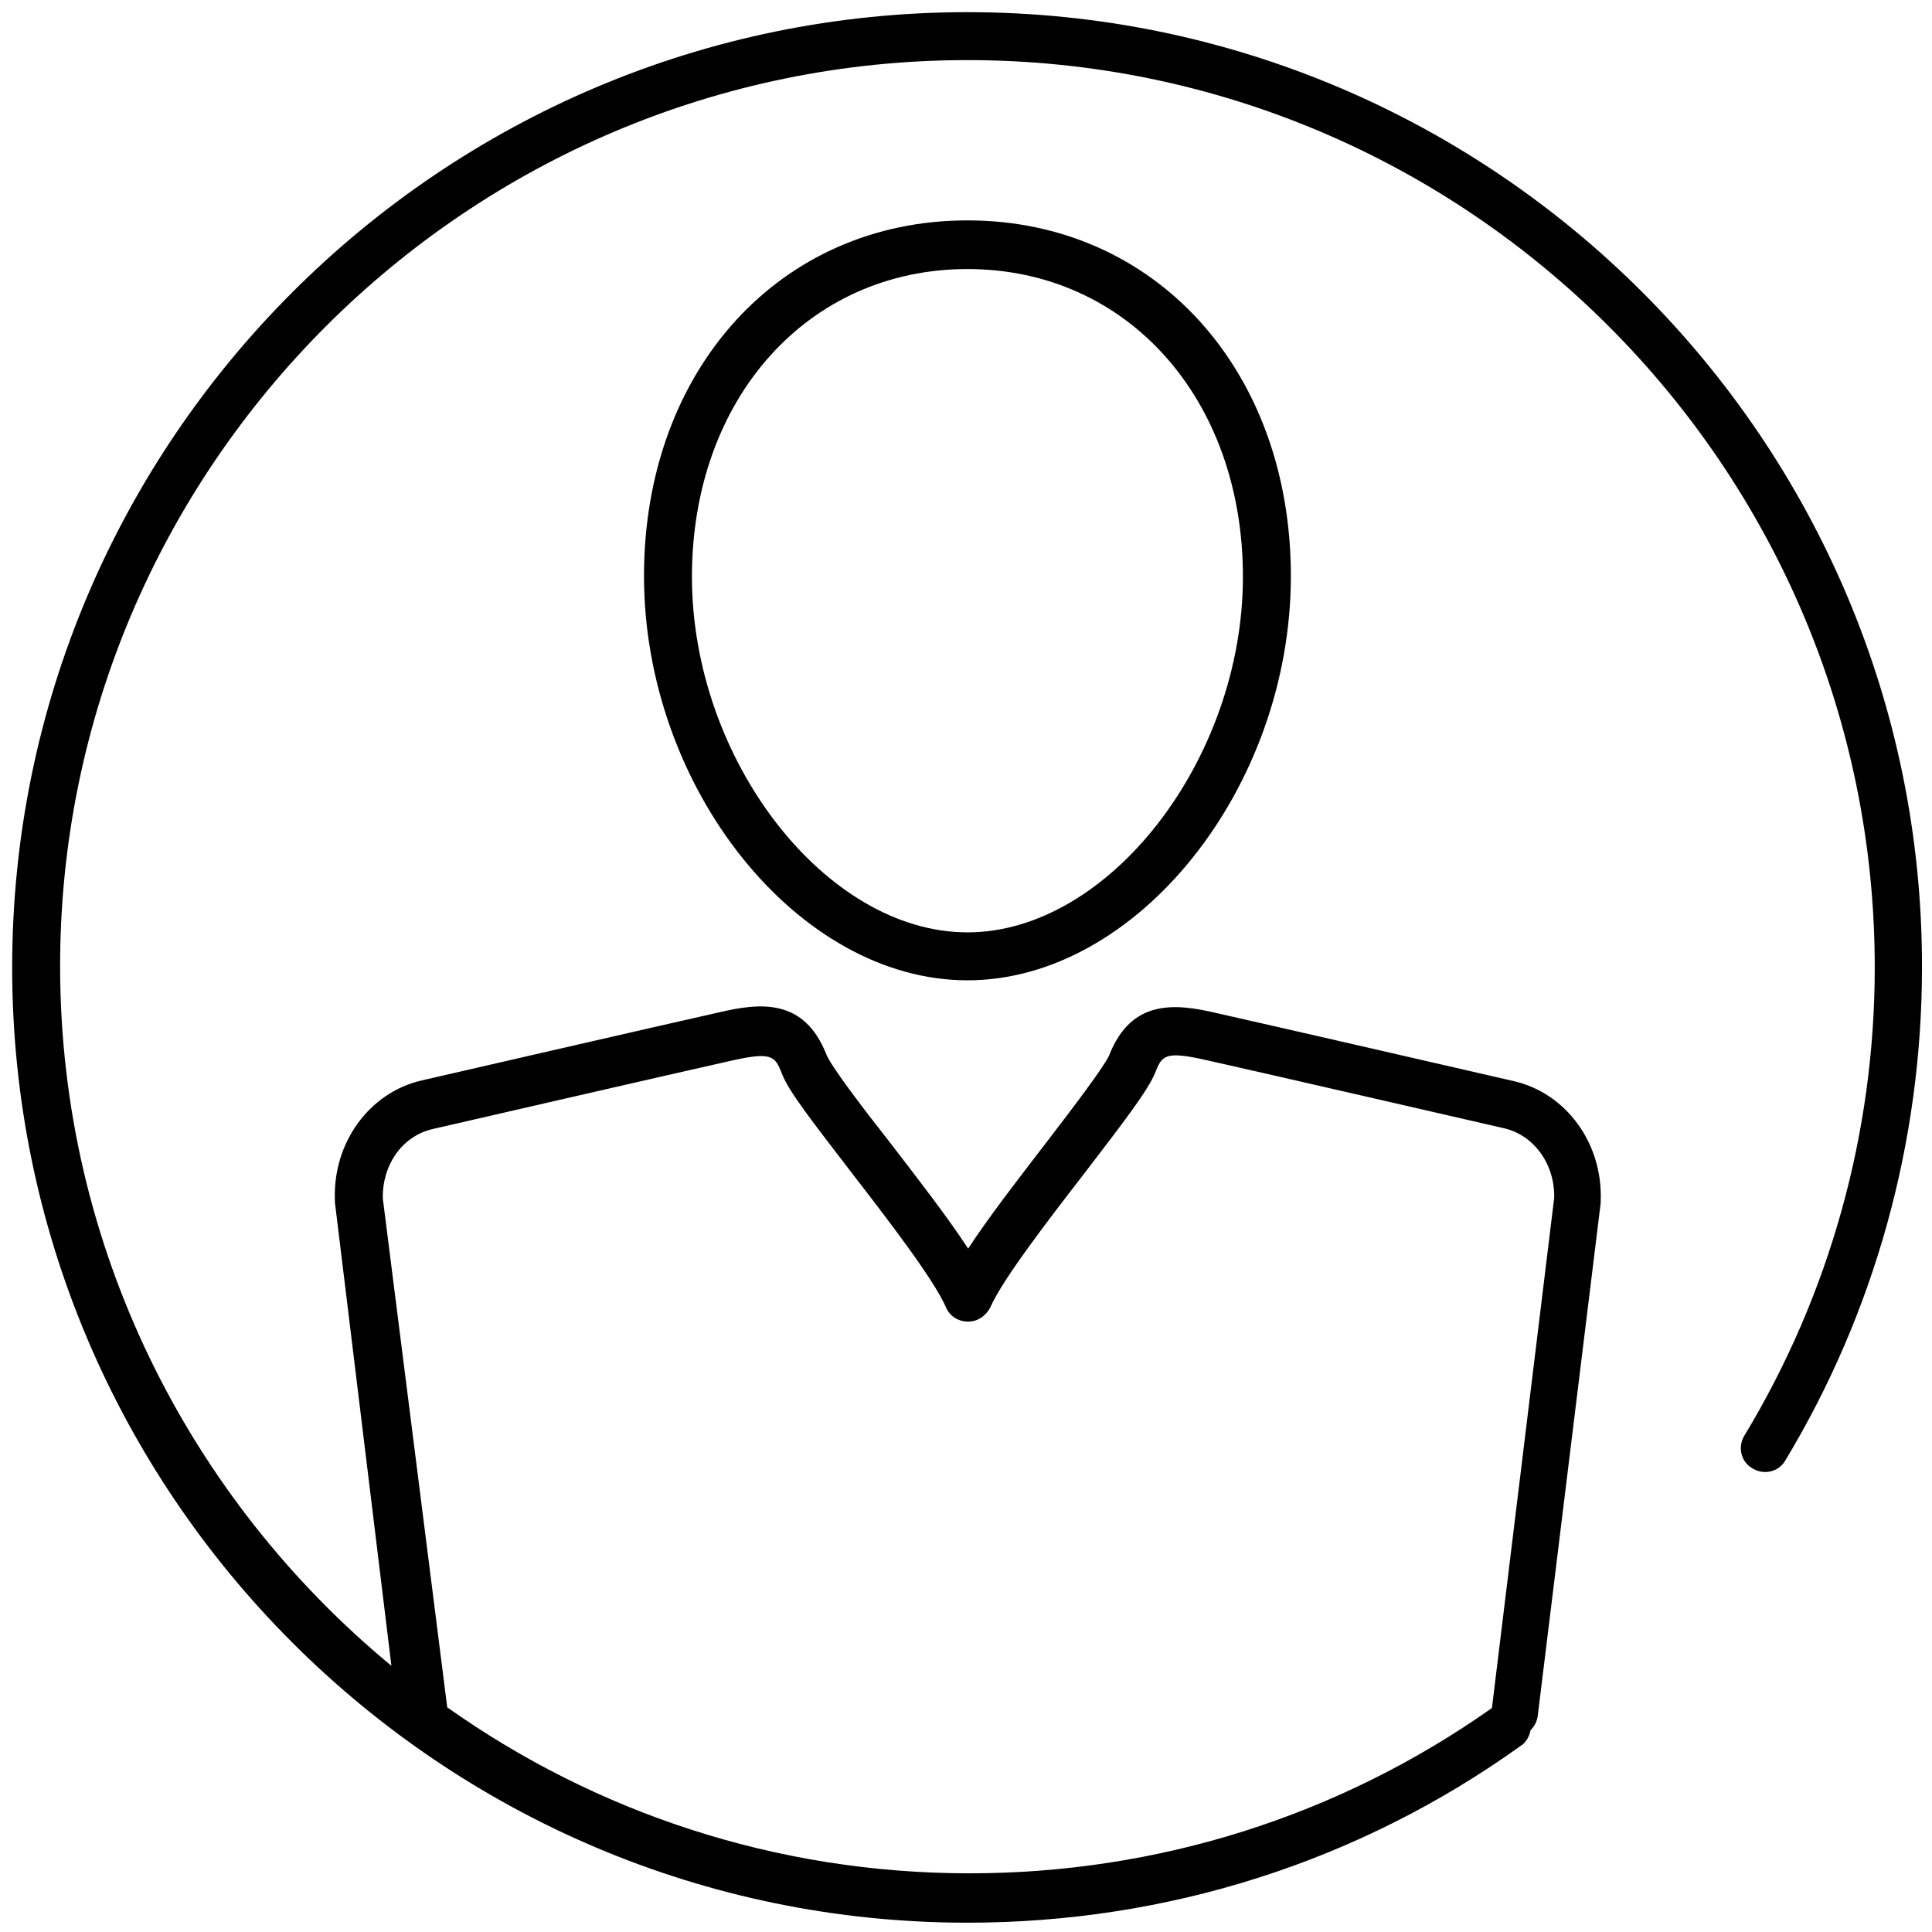 <?xml version="1.0" encoding="utf-8"?>
<!-- Generator: Adobe Illustrator 23.0.2, SVG Export Plug-In . SVG Version: 6.00 Build 0)  -->
<svg version="1.1" id="Camada_1" xmlns="http://www.w3.org/2000/svg" xmlns:xlink="http://www.w3.org/1999/xlink" x="0px" y="0px"
	 viewBox="0 0 270 270" style="enable-background:new 0 0 270 270;" xml:space="preserve">
<style type="text/css">
	.st0{fill:none;stroke:#000000;stroke-width:9;stroke-linecap:round;stroke-linejoin:round;stroke-miterlimit:10;}
	.st1{fill:none;stroke:#000000;stroke-width:6;stroke-linecap:round;stroke-linejoin:round;stroke-miterlimit:10;}
</style>
<g>
	<g>
		<path d="M135.2,137C111.5,137,90,110.1,90,80.5c0-28.8,19-49.7,45.2-49.7c26.2,0,45.2,20.9,45.2,49.7
			C180.4,110.1,158.9,137,135.2,137z M135.2,37.6c-22.3,0-38.5,18.1-38.5,43c0,25.6,18.7,49.7,38.5,49.7c19.8,0,38.5-24.2,38.5-49.7
			C173.7,55.7,157.5,37.6,135.2,37.6z"/>
	</g>
	<path d="M135.2,1.7C61.6,1.7,1.7,61.6,1.7,135.2s59.9,133.5,133.5,133.5c27.9,0,54.7-8.5,77.3-24.7c0.8-0.5,1.2-1.3,1.4-2.2
		c0.5-0.5,0.9-1.2,1-2l8.8-71.7c0-0.1,0-0.2,0-0.3c0.3-8-4.8-15-12.1-16.7c0,0-35.2-8.1-41.5-9.5c-5.9-1.4-12-2-15.1,5.9
		c-0.7,1.6-5.2,7.5-8.8,12.2c-4,5.2-8.1,10.5-10.9,14.8c-2.8-4.3-6.9-9.6-10.9-14.8c-3.7-4.7-8.2-10.6-8.9-12.3
		c-3.1-7.9-9.2-7.3-15.1-5.9c-6.3,1.4-41.5,9.5-41.5,9.5c-7.3,1.7-12.4,8.7-12.1,16.7c0,0.1,0,0.2,0,0.3l7.9,64.8
		c-28.2-23.3-46.3-58.5-46.3-97.8C8.4,65.3,65.3,8.4,135.2,8.4S262,65.3,262,135.2c0,23.1-6.3,45.7-18.2,65.4
		c-1,1.6-0.5,3.7,1.1,4.6c1.6,1,3.7,0.5,4.6-1.1c12.5-20.7,19.1-44.6,19.1-68.9C268.7,61.6,208.8,1.7,135.2,1.7z M53.5,167.5
		c-0.1-4.7,2.7-8.7,6.9-9.7c0,0,35.2-8.1,41.5-9.5c6.1-1.4,6.4-0.7,7.4,1.8c0.9,2.4,4.2,6.6,9.8,13.9c5.1,6.6,11.4,14.8,13.1,18.7
		c0.5,1.2,1.7,2,3.1,2h0c1.3,0,2.5-0.8,3.1-2c1.7-3.9,8.1-12.2,13.2-18.8c5.6-7.3,8.8-11.5,9.8-13.9c1-2.5,1.3-3.2,7.4-1.8
		c6.3,1.4,41.5,9.5,41.5,9.5c4.1,1,7,5,6.9,9.7l-8.7,71.3c-21.4,15.1-46.7,23.1-73,23.1c-27.2,0-52.4-8.6-73-23.2L53.5,167.5z"/>
</g>
</svg>
